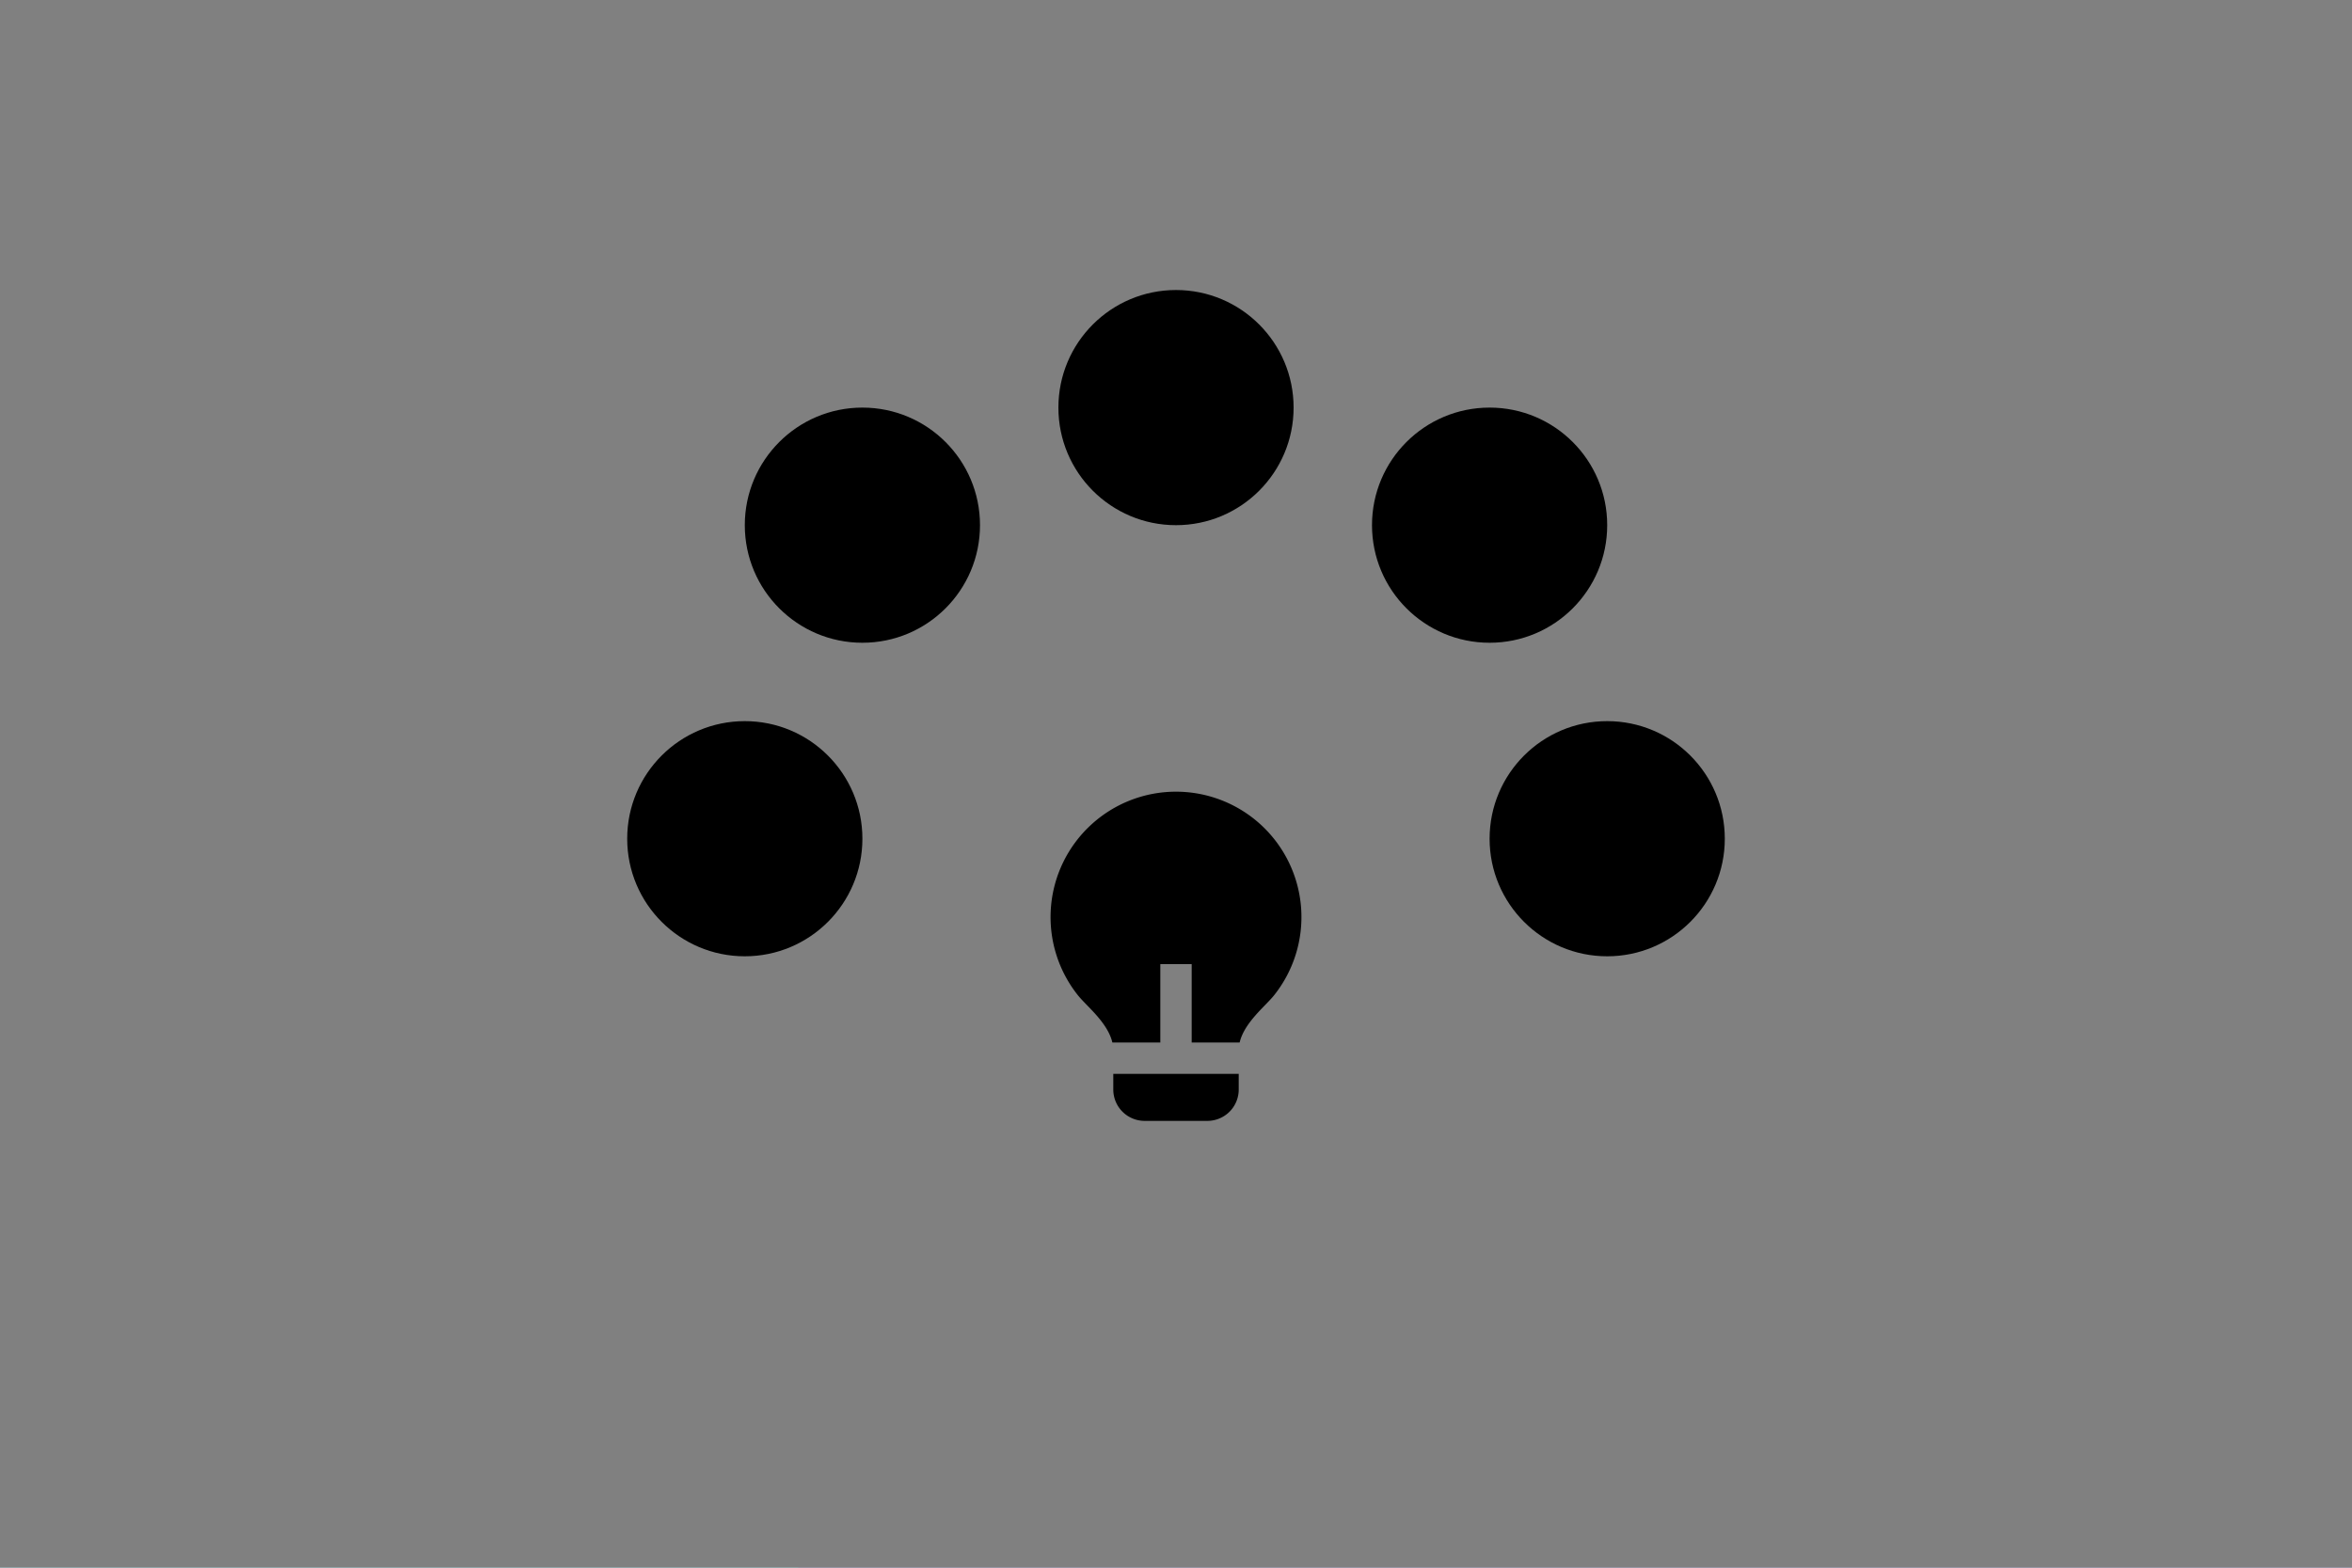 <svg xmlns="http://www.w3.org/2000/svg" width="1500" height="1000" fill="none"><g clip-path="url(#a)"><g clip-path="url(#b)"><path fill="#fff" d="M1500 0H0v1000h1500V0Z"/><path fill="#00C5DF" fill-opacity=".417" d="M1500 0H0v1000h1500V0Z"/><mask id="d" width="1500" height="1000" x="0" y="0" maskUnits="userSpaceOnUse" style="mask-type:luminance"><path fill="#fff" d="M1500 0H0v1000h1500V0Z"/></mask><g filter="url(#c)" mask="url(#d)"><path fill="#00C5DF" d="M1370.62 158.75H315v681.875h1055.62V158.75Z"/><path fill="#F2371F" d="M1048.12 395.625H161.25v511.25h886.87v-511.25Z"/><path fill="#EE46D3" d="M1655.62 338.75H509.062v757.5H1655.62v-757.5Z"/><path fill="#EE46D3" d="M1466.25 381.875H629.062V996.25h837.188V381.875Z"/></g><path fill="gray" d="M1500 0H0v1000h1500V0Z" style="mix-blend-mode:overlay"/></g><path fill="#000" d="M740.002 664.99h-30.59c-2.97-12.73-16.37-23.14-21.87-30a80 80 0 1 1 124.9.02c-5.5 6.85-18.88 17.26-21.85 29.98h-30.59v-50h-20v50Zm50 20v10a20 20 0 0 1-20 20h-40a20 20 0 0 1-20-20v-10h80Z"/><circle cx="750" cy="260" r="75" fill="#000"/><circle cx="1025" cy="535" r="75" fill="#000"/><circle cx="475" cy="535" r="75" fill="#000"/><circle cx="550" cy="335" r="75" fill="#000"/><circle cx="950" cy="335" r="75" fill="#000"/></g><defs><clipPath id="a"><path fill="#fff" d="M0 0h1500v1000H0z"/></clipPath><clipPath id="b"><path fill="#fff" d="M0 0h1500v1000H0z"/></clipPath><filter id="c" width="1994.38" height="1437.5" x="-88.75" y="-91.25" color-interpolation-filters="sRGB" filterUnits="userSpaceOnUse"><feFlood flood-opacity="0" result="BackgroundImageFix"/><feBlend in="SourceGraphic" in2="BackgroundImageFix" result="shape"/><feGaussianBlur result="effect1_foregroundBlur_745_215" stdDeviation="125"/></filter></defs></svg>